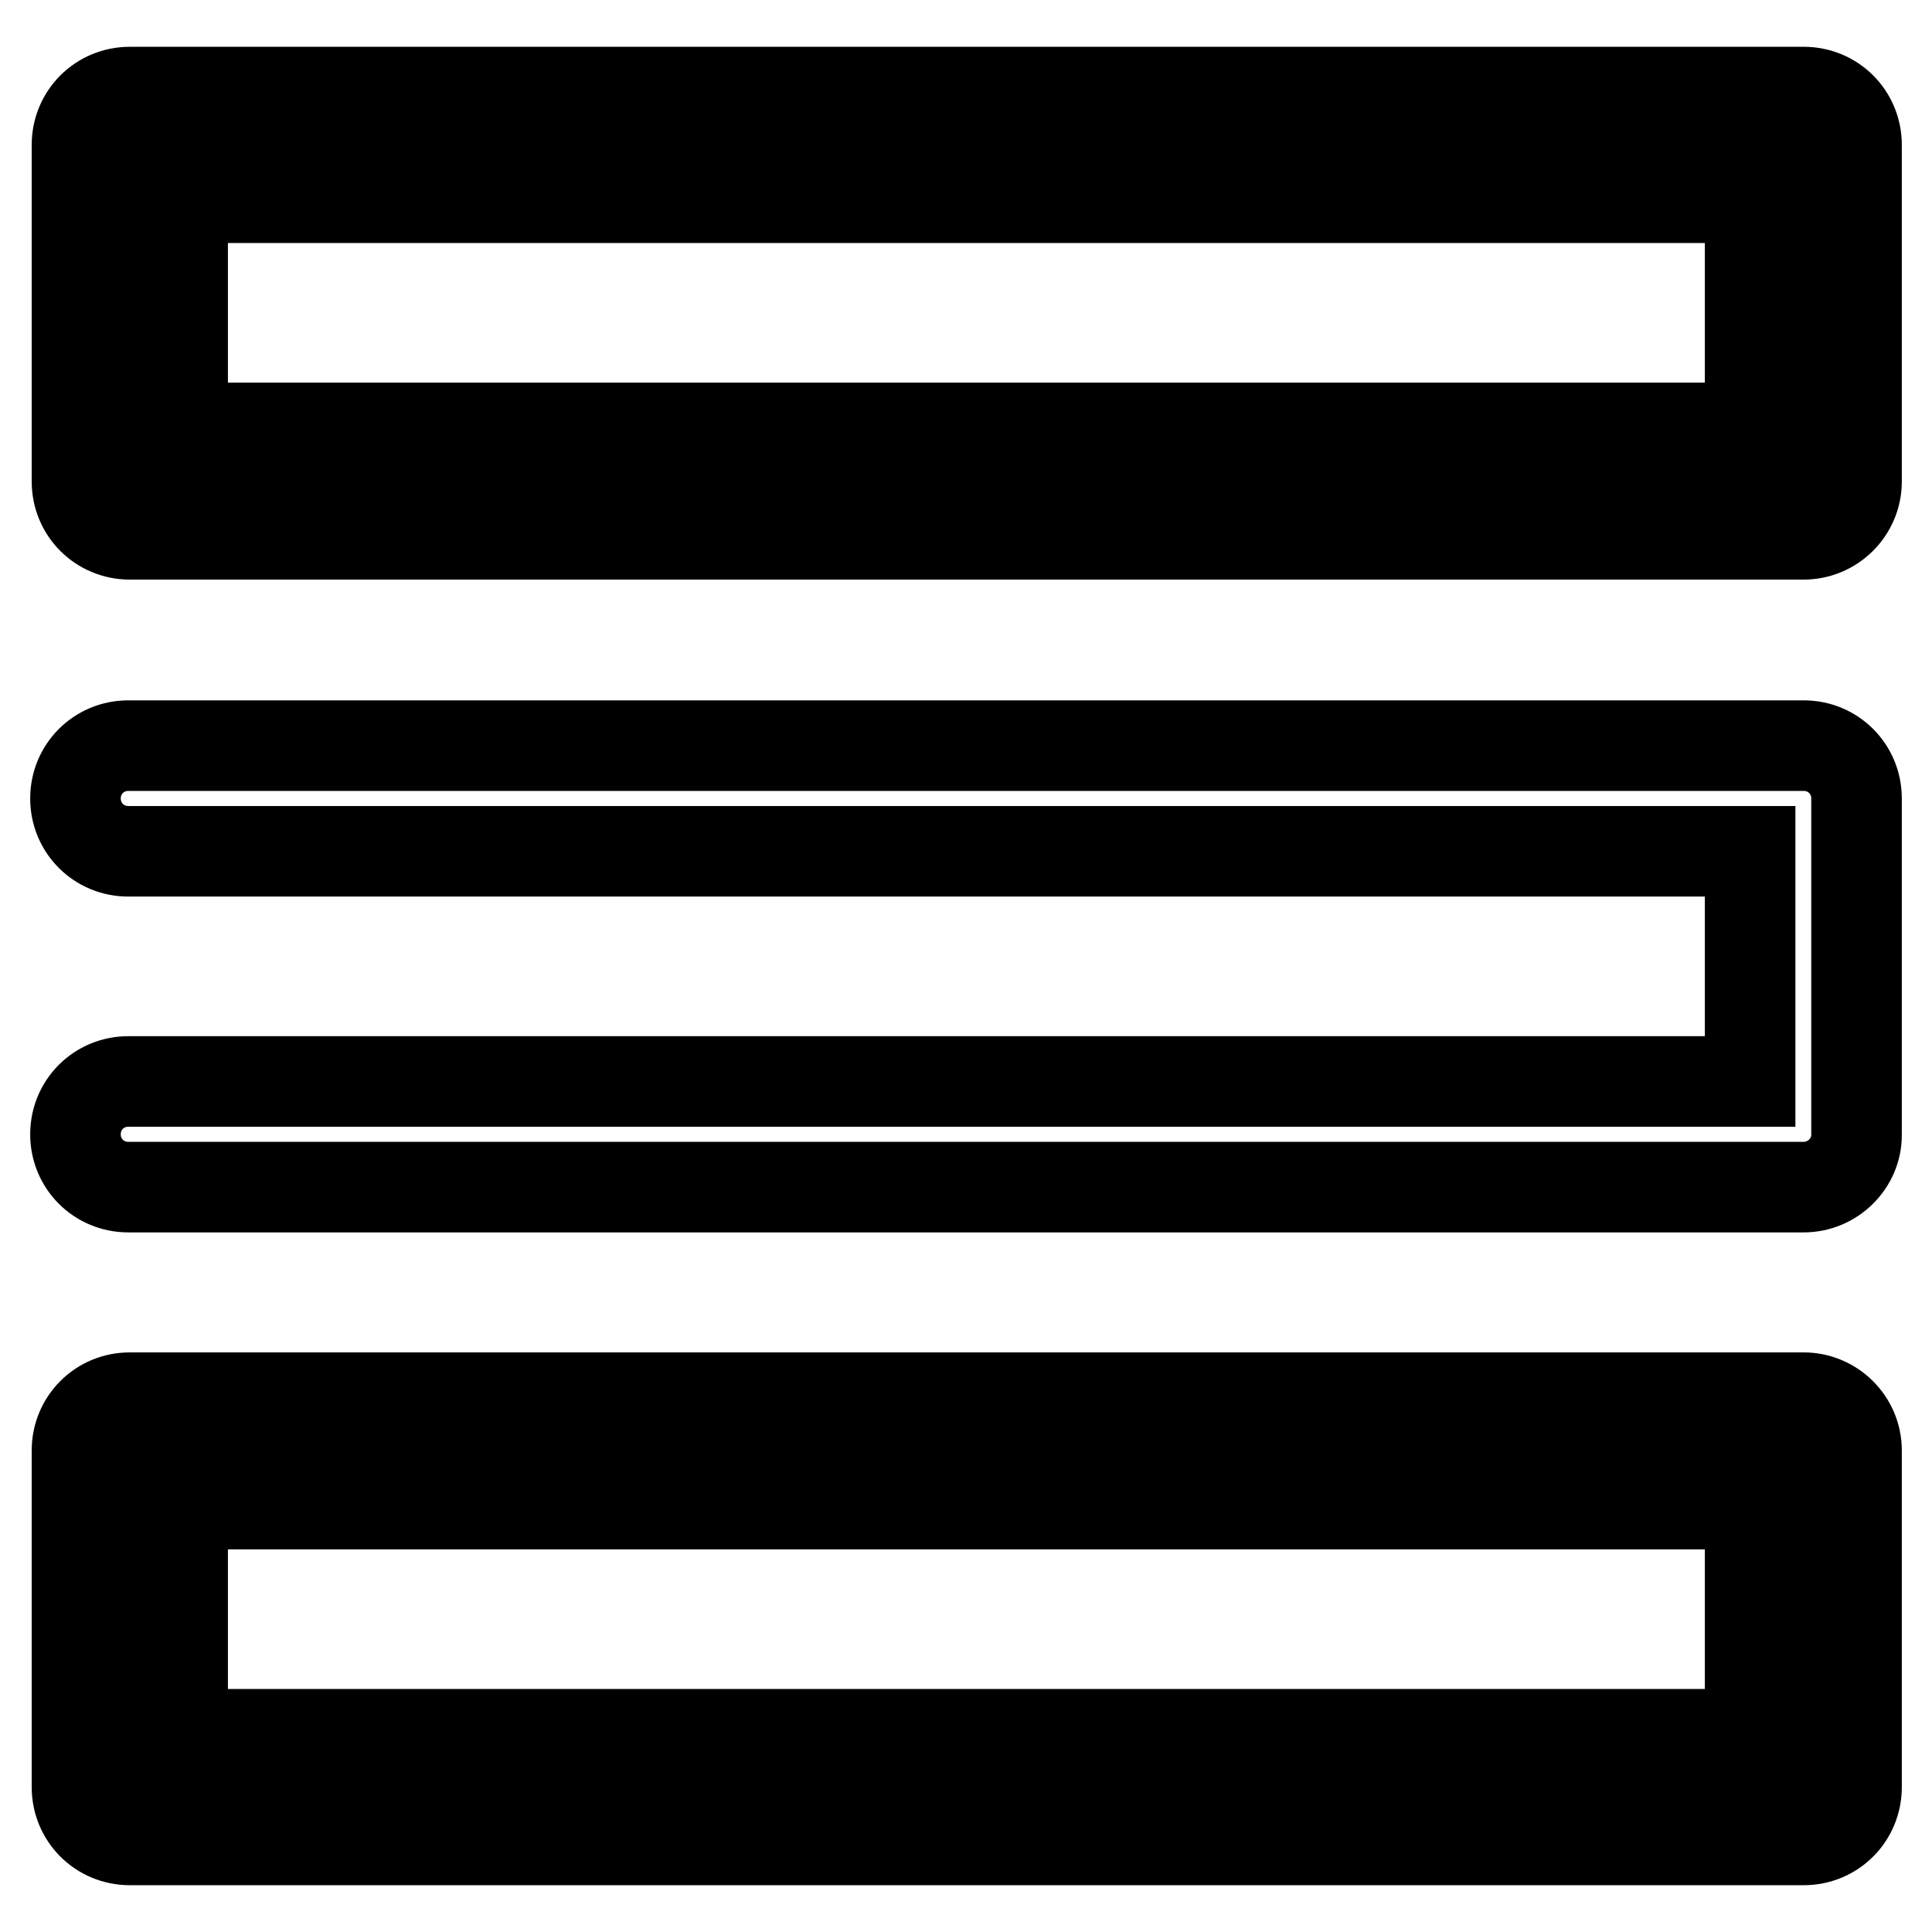<?xml version="1.0" encoding="utf-8"?>
<!-- Svg Vector Icons : http://www.onlinewebfonts.com/icon -->
<!DOCTYPE svg PUBLIC "-//W3C//DTD SVG 1.1//EN" "http://www.w3.org/Graphics/SVG/1.1/DTD/svg11.dtd">
<svg version="1.1" xmlns="http://www.w3.org/2000/svg" xmlns:xlink="http://www.w3.org/1999/xlink" x="0px" y="0px" viewBox="0 0 256 256" enable-background="new 0 0 256 256" xml:space="preserve">
<g> <path stroke-width="12" fill-opacity="0" stroke="#000000"  d="M15.6,16.6h226.2v42.9H15.6V16.6z"/> <path stroke-width="12" fill-opacity="0" stroke="#000000"  d="M239,70.8H17.2c-3.9,0-7-3.1-7-7V19.2c0-3.9,3.1-7,7-7H239c3.9,0,7,3.1,7,7v44.6 C246,67.7,242.8,70.8,239,70.8z M24.2,56.7h207.7V26.2H24.2V56.7z M239,157.3H17c-3.9,0-7-3.1-7-7c0-3.9,3.1-7,7-7h214.9v-30.5H17 c-3.9,0-7-3.1-7-7c0-3.9,3.1-7,7-7H239c3.9,0,7,3.1,7,7v44.6C246,154.2,242.8,157.3,239,157.3L239,157.3z"/> <path stroke-width="12" fill-opacity="0" stroke="#000000"  d="M14.5,196.5h226.7v41.1H14.5V196.5z"/> <path stroke-width="12" fill-opacity="0" stroke="#000000"  d="M239,185.2H17.2c-3.9,0-7,3.1-7,7v44.6c0,3.9,3.1,7,7,7H239c3.9,0,7-3.1,7-7v-44.6 C246,188.3,242.8,185.2,239,185.2L239,185.2z M231.9,229.8H24.2v-30.5h207.7V229.8z"/></g>
</svg>